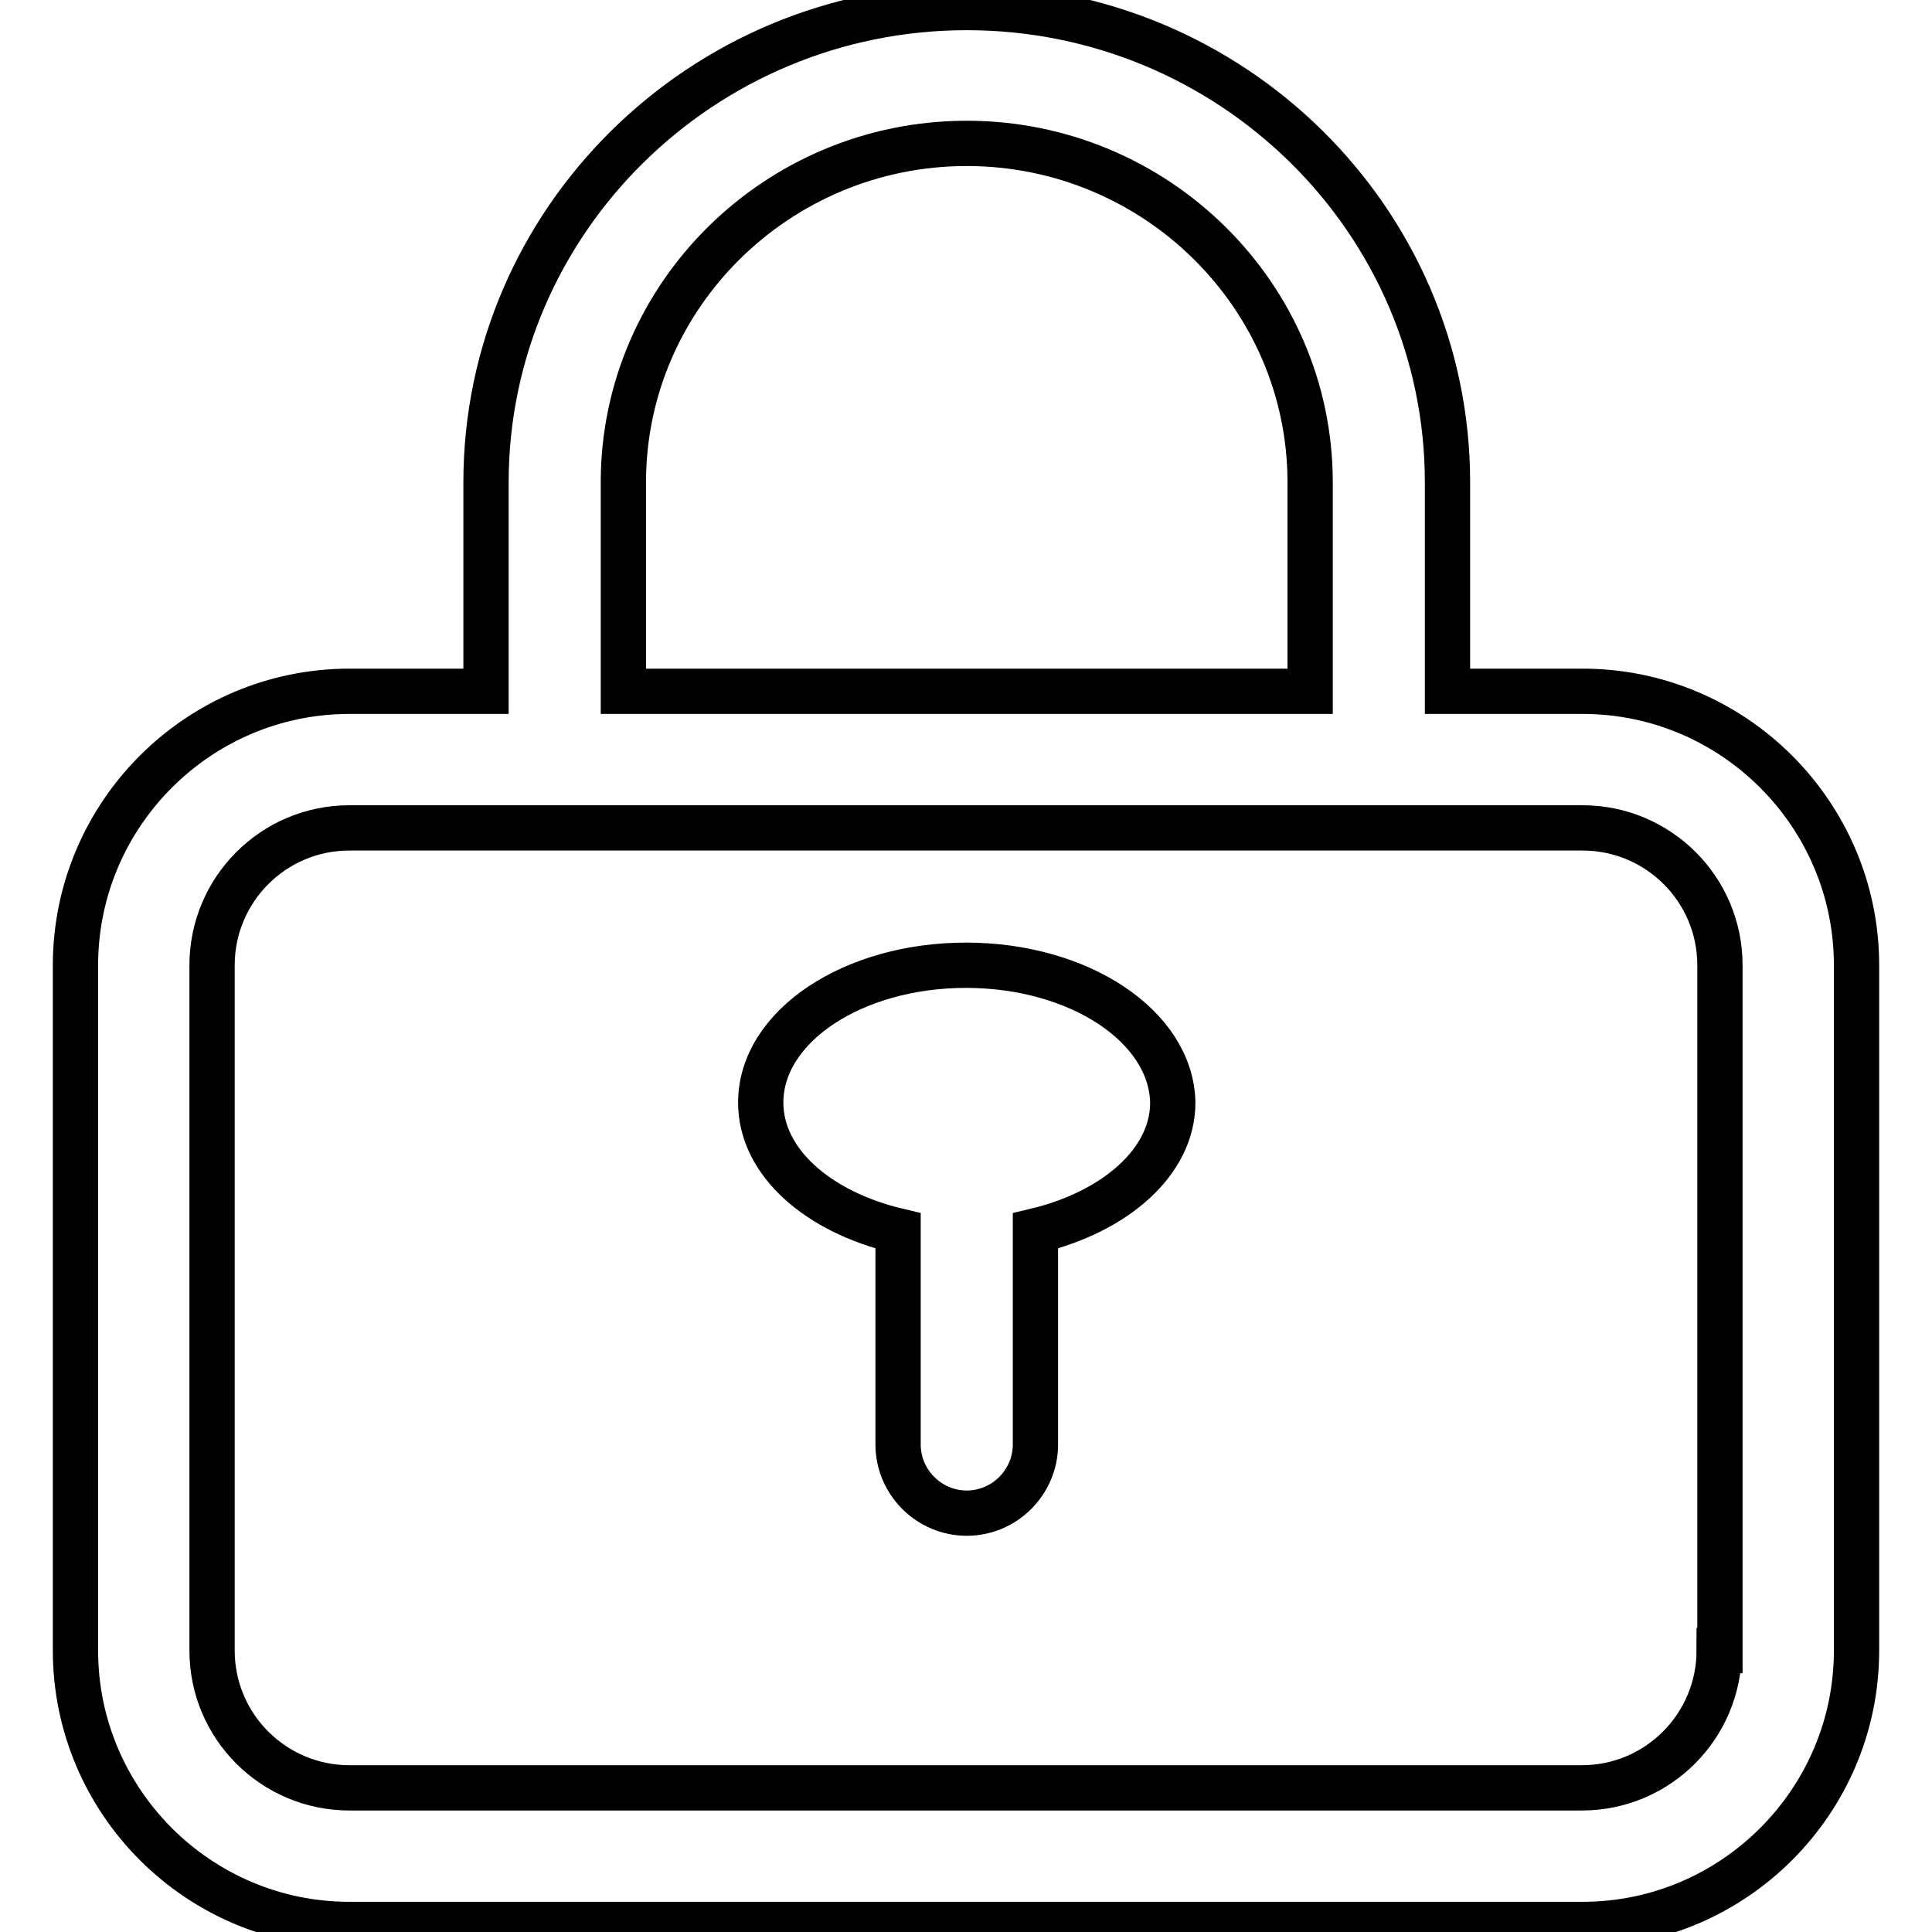 <?xml version="1.0" encoding="utf-8"?>
<!-- Svg Vector Icons : http://www.onlinewebfonts.com/icon -->
<!DOCTYPE svg PUBLIC "-//W3C//DTD SVG 1.1//EN" "http://www.w3.org/Graphics/SVG/1.1/DTD/svg11.dtd">
<svg version="1.1" xmlns="http://www.w3.org/2000/svg" xmlns:xlink="http://www.w3.org/1999/xlink" x="0px" y="0px" viewBox="0 0 256 256" enable-background="new 0 0 256 256" xml:space="preserve">
<g> <path stroke-width="6" fill-opacity="0" stroke="#000000"  d="M209.7,91.6h-17.9V63.9c0-34.7-28.6-62.9-63.7-62.9C93,1,64.4,29.3,64.4,63.9v27.7H46.3 c-20,0-36.3,16.3-36.3,36.3v90.8c0,20,16.3,36.3,36.3,36.3h163.4c20,0,36.3-16.3,36.3-36.3v-90.8C246,107.9,229.7,91.6,209.7,91.6z  M82.6,63.9C82.6,39.2,103,19,128.1,19c25.1,0,45.5,20.2,45.5,44.9v27.7h-91V63.9z M227.8,218.7c0,10-8.1,18.2-18.2,18.2H46.3 c-10,0-18.2-8.1-18.2-18.2v-90.8c0-10,8.1-18.2,18.2-18.2h163.4c10,0,18.2,8.1,18.2,18.2V218.7z M128,127.9 c-15,0-27.2,8.1-27.2,18.2c0,7.9,7.6,14.5,18.2,17v28.3c0,5,4.1,9.1,9.1,9.1c5,0,9.1-4.1,9.1-9.1v-28.3c10.5-2.5,18.2-9.1,18.2-17 C155.2,136,143,127.9,128,127.9z"/></g>
</svg>